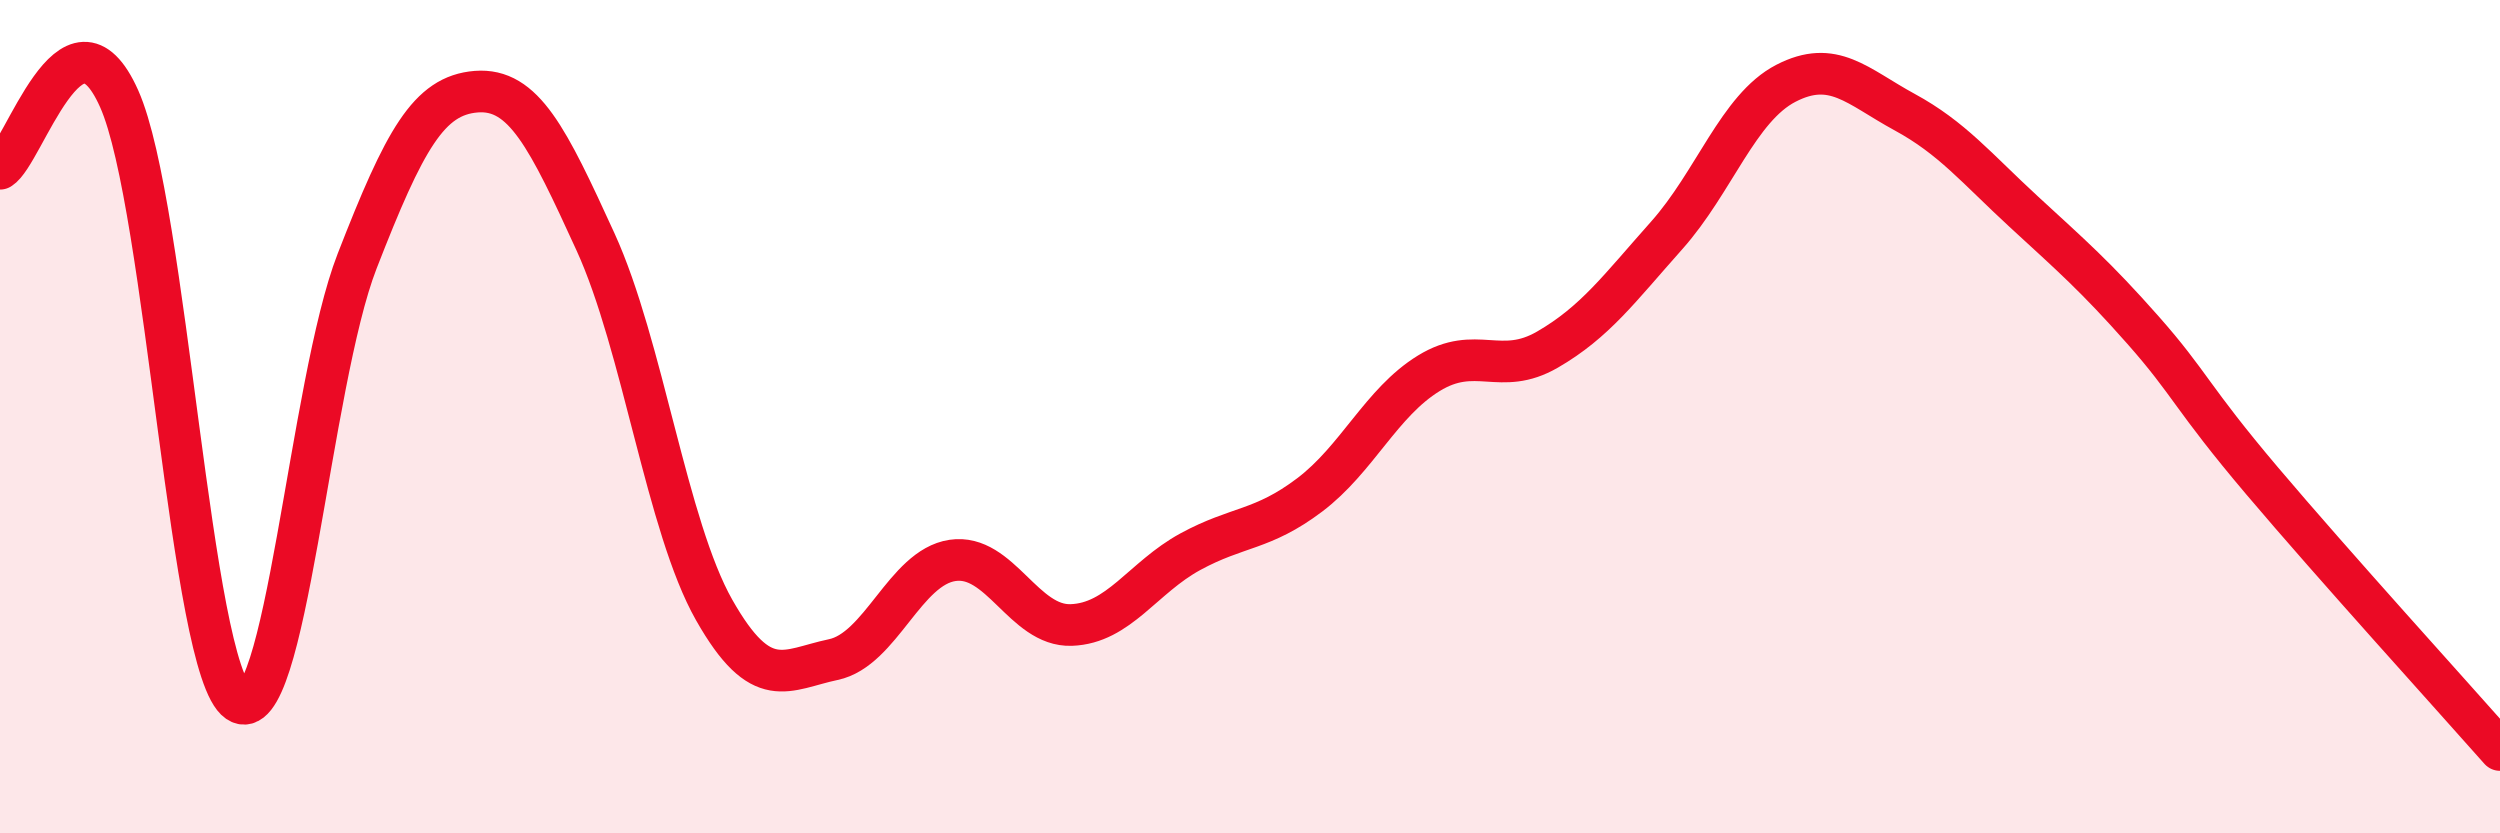 
    <svg width="60" height="20" viewBox="0 0 60 20" xmlns="http://www.w3.org/2000/svg">
      <path
        d="M 0,4.05 C 0.57,3.71 1.72,-0.19 2.86,2.37 C 4,4.93 4.57,16.06 5.71,16.84 C 6.85,17.62 7.43,9.2 8.57,6.27 C 9.71,3.34 10.29,2.29 11.43,2.2 C 12.57,2.11 13.15,3.31 14.29,5.8 C 15.43,8.29 16,12.63 17.14,14.64 C 18.28,16.65 18.86,16.07 20,15.83 C 21.14,15.59 21.72,13.62 22.86,13.45 C 24,13.28 24.57,15.04 25.71,15 C 26.85,14.96 27.43,13.86 28.57,13.24 C 29.71,12.62 30.29,12.74 31.43,11.88 C 32.57,11.02 33.15,9.66 34.29,8.96 C 35.43,8.26 36,9.05 37.14,8.39 C 38.28,7.73 38.86,6.93 40,5.65 C 41.14,4.37 41.72,2.59 42.86,2 C 44,1.41 44.57,2.07 45.71,2.69 C 46.85,3.31 47.43,4.03 48.57,5.08 C 49.71,6.13 50.29,6.63 51.43,7.92 C 52.57,9.21 52.58,9.52 54.29,11.54 C 56,13.56 58.86,16.71 60,18L60 20L0 20Z"
        fill="#EB0A25"
        opacity="0.1"
        stroke-linecap="round"
        stroke-linejoin="round"
      />
      <path
        d="M 0,4.05 C 0.57,3.71 1.72,-0.19 2.86,2.37 C 4,4.93 4.57,16.06 5.71,16.84 C 6.85,17.62 7.43,9.2 8.57,6.27 C 9.71,3.34 10.29,2.29 11.43,2.2 C 12.57,2.11 13.15,3.31 14.29,5.8 C 15.43,8.29 16,12.63 17.14,14.64 C 18.28,16.65 18.86,16.07 20,15.83 C 21.14,15.59 21.72,13.62 22.86,13.45 C 24,13.28 24.57,15.04 25.71,15 C 26.85,14.96 27.43,13.86 28.57,13.24 C 29.71,12.62 30.29,12.74 31.43,11.88 C 32.57,11.02 33.15,9.66 34.29,8.96 C 35.43,8.26 36,9.05 37.14,8.39 C 38.28,7.73 38.86,6.93 40,5.65 C 41.14,4.37 41.72,2.59 42.86,2 C 44,1.41 44.57,2.07 45.71,2.69 C 46.85,3.31 47.43,4.03 48.57,5.08 C 49.71,6.13 50.29,6.63 51.43,7.92 C 52.57,9.21 52.58,9.52 54.29,11.54 C 56,13.56 58.86,16.71 60,18"
        stroke="#EB0A25"
        stroke-width="1"
        fill="none"
        stroke-linecap="round"
        stroke-linejoin="round"
      />
    </svg>
  